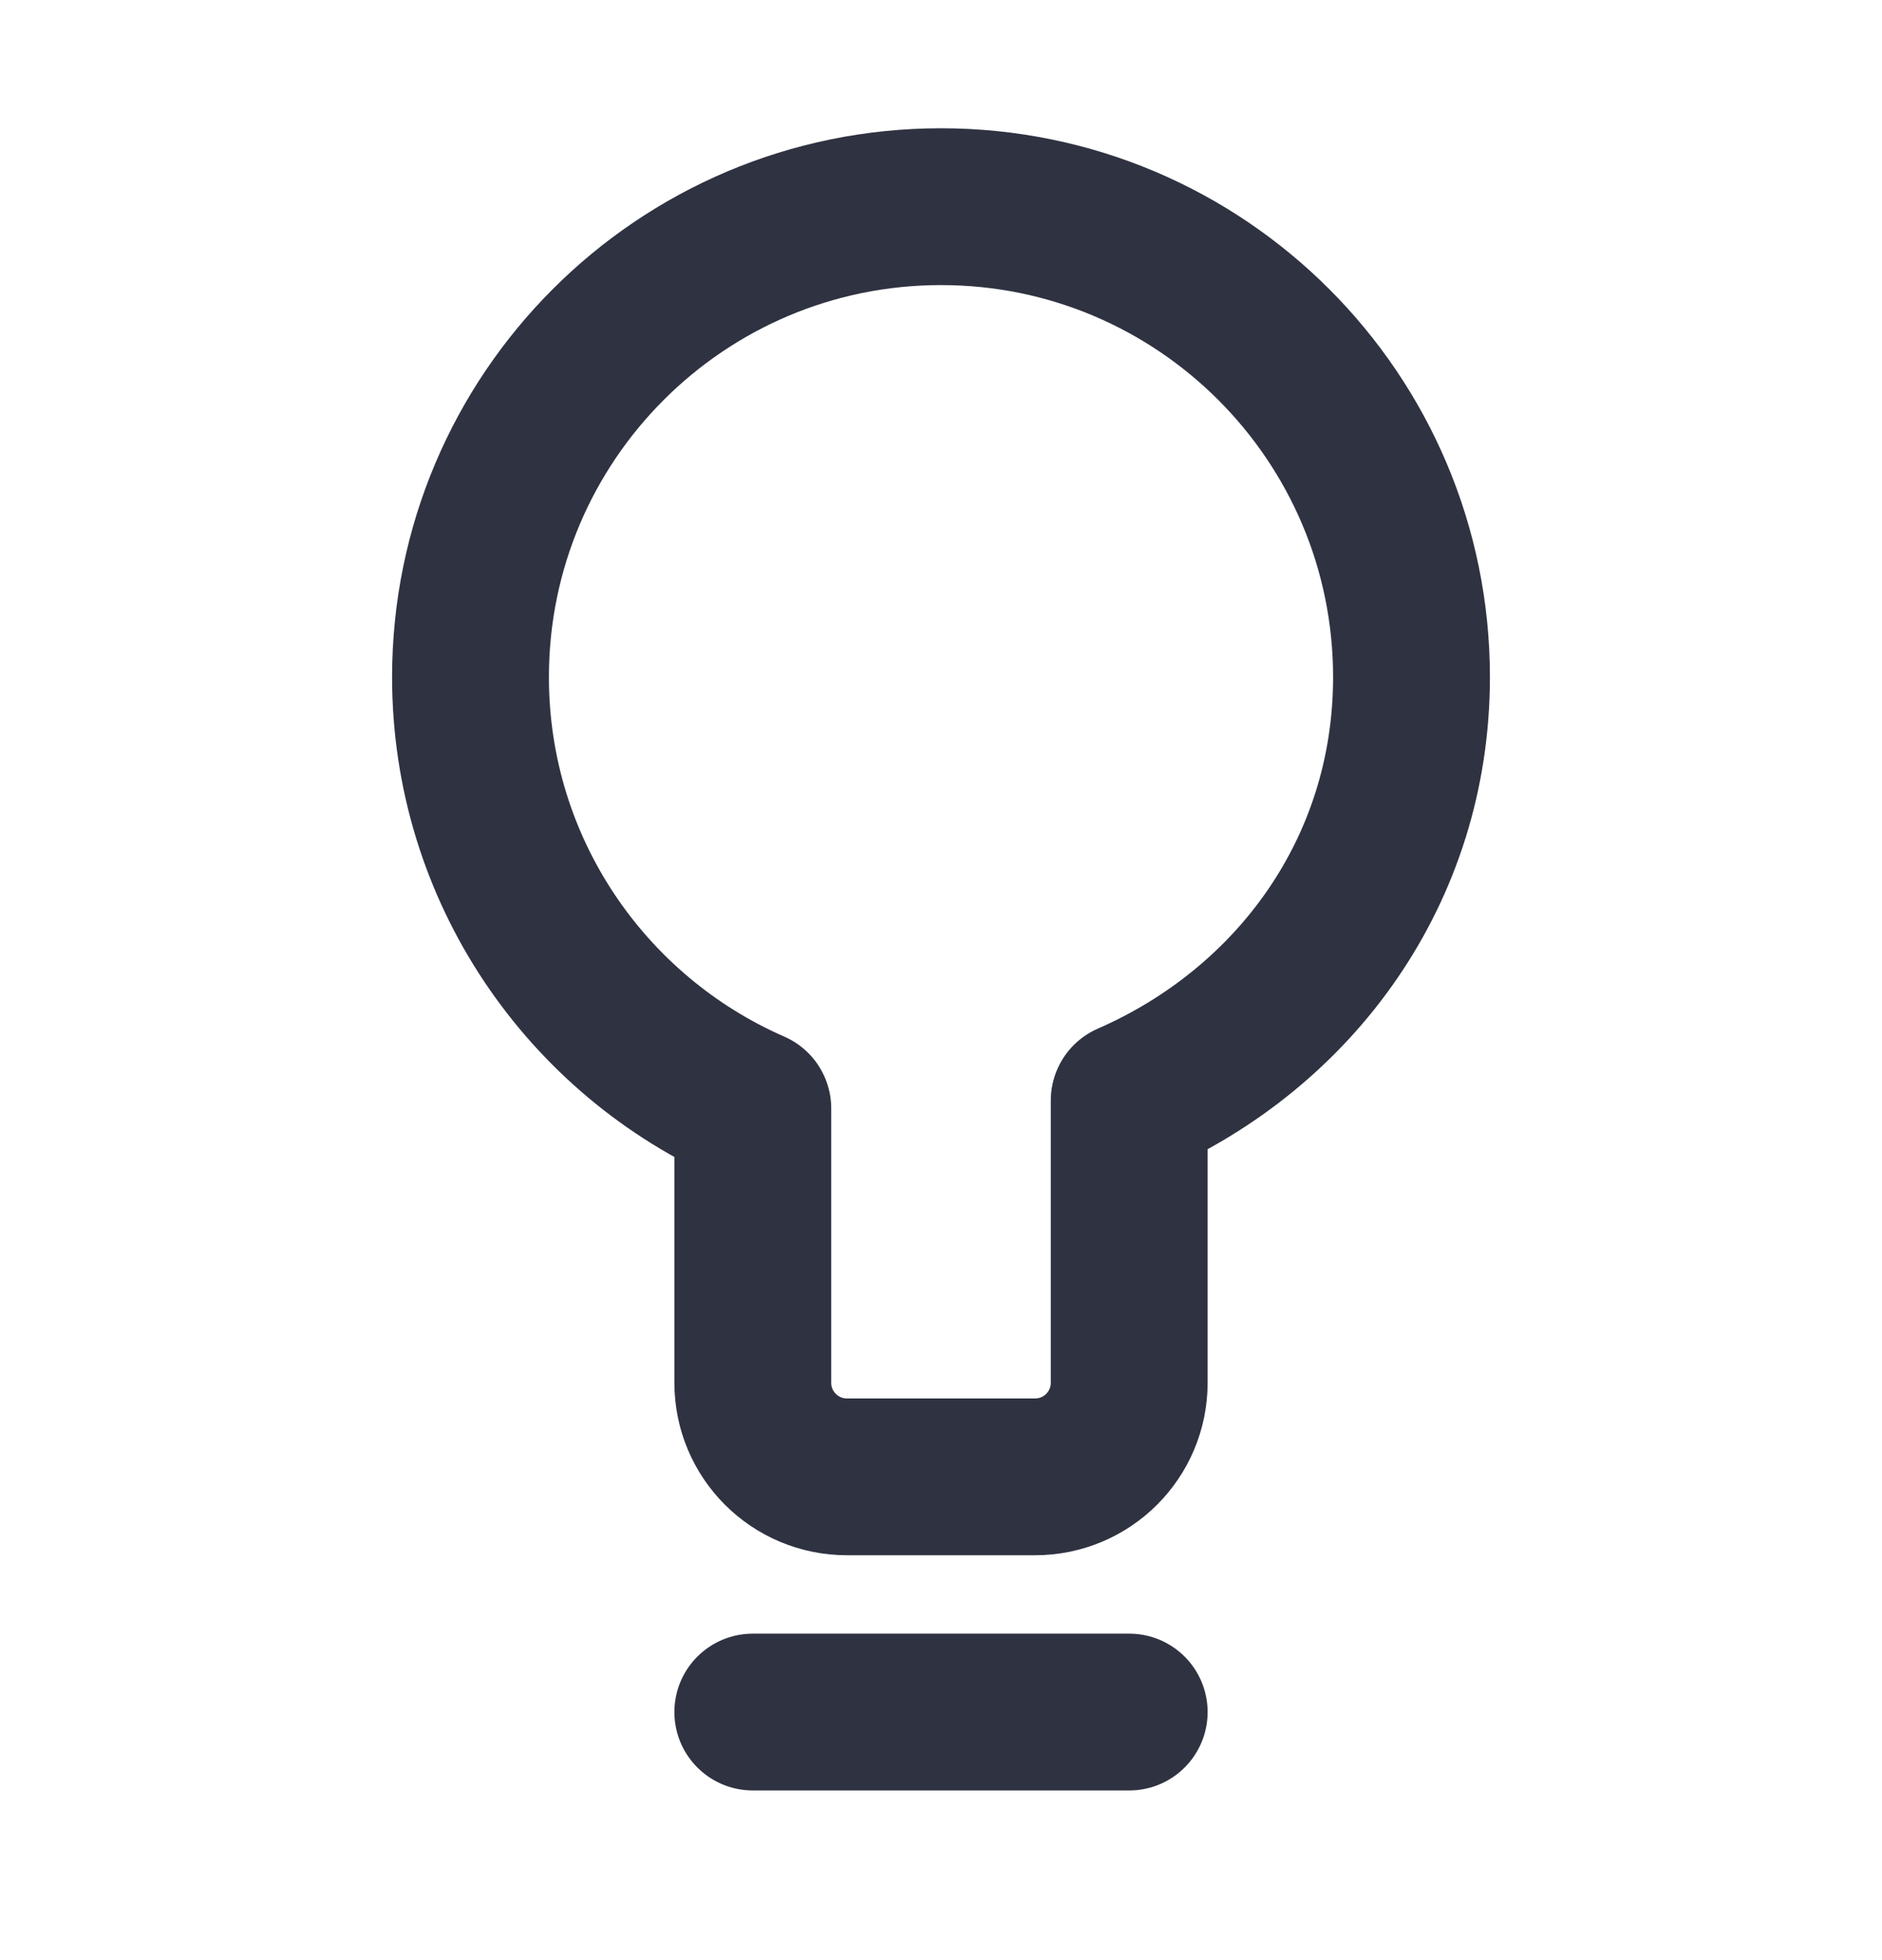 <svg xmlns="http://www.w3.org/2000/svg" width="24" height="25" viewBox="0 0 24 25" fill="none"><path d="M9.6 21.836H14.4M6 8.636C6 5.323 8.686 2.636 12 2.636C15.314 2.636 18 5.323 18 8.636C18 11.097 16.519 13.11 14.4 14.036V17.636C14.4 18.299 13.863 18.836 13.2 18.836H10.8C10.137 18.836 9.6 18.299 9.6 17.636V14.137C7.481 13.211 6 11.097 6 8.636Z" stroke="#2F3241" stroke-width="2" stroke-linecap="round" stroke-linejoin="round"></path></svg>